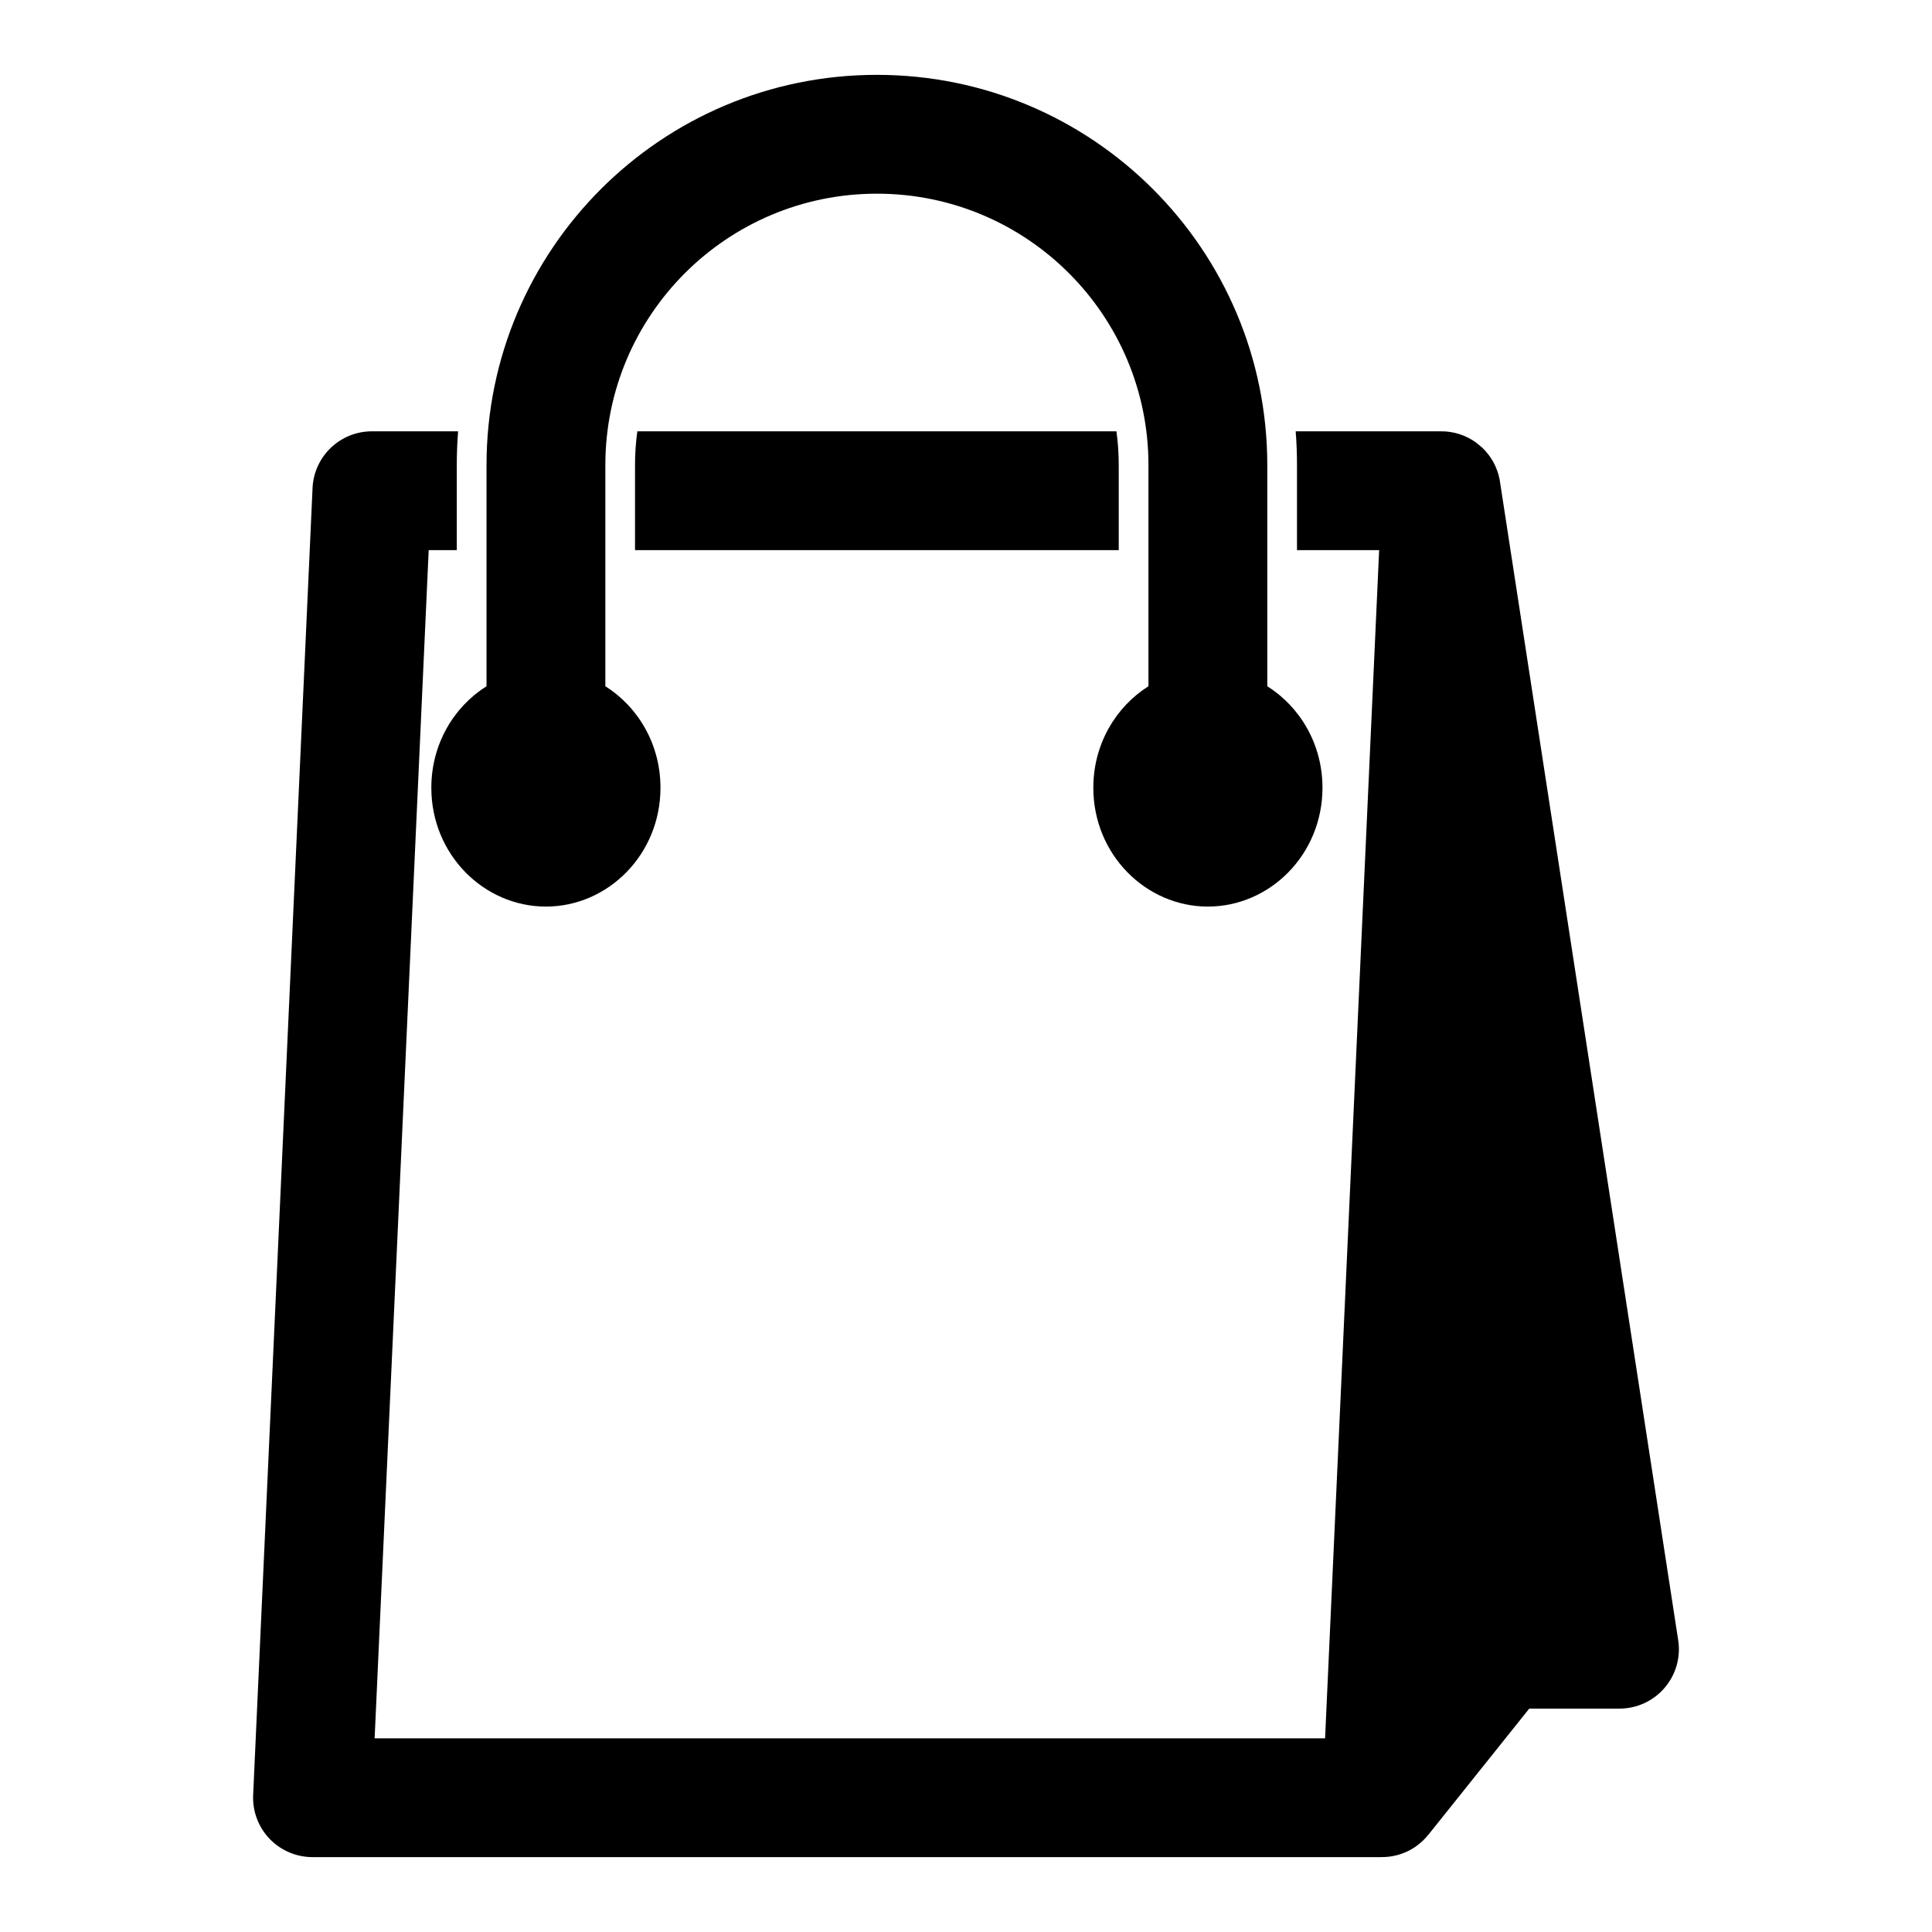 <?xml version="1.0" encoding="UTF-8"?>
<!-- Uploaded to: ICON Repo, www.svgrepo.com, Generator: ICON Repo Mixer Tools -->
<svg fill="#000000" width="800px" height="800px" version="1.1" viewBox="144 144 512 512" xmlns="http://www.w3.org/2000/svg">
 <path d="m525.86 258.3c3.402-0.016 6.582 1.039 9.195 2.898l1.715 1.402c2.312 2.188 3.969 5.07 4.629 8.375l0.109 0.676 47.23 307.01c0.707 4.535-0.613 9.164-3.606 12.641-2.992 3.496-7.352 5.496-11.949 5.496h-23.914l-26.672 33.348-0.883 1.008c-0.789 0.852-1.668 1.605-2.613 2.25l-0.125 0.094c-2.203 1.48-4.801 2.41-7.606 2.613-0.441 0.031-0.883 0.047-1.324 0.047h-283.23c-4.297 0-8.406-1.762-11.383-4.863-2.977-3.117-4.535-7.305-4.344-11.586l15.742-346.37c0.379-8.406 7.305-15.035 15.727-15.035h22.844c-0.234 2.961-0.348 5.953-0.348 8.973v22.516h-7.445l-14.328 314.88h251.88l14.328-314.88h-21.773v-22.516c0-3.023-0.109-6.016-0.348-8.973h38.496zm-252.93 67.559c-8.691 5.481-14.625 15.367-14.625 26.906 0 17.695 13.934 31.488 30.371 31.488 16.422 0 30.355-13.793 30.355-31.488 0-11.539-5.934-21.426-14.609-26.906v-58.582c0-39.738 32.211-71.949 71.949-71.949h0.031c39.738 0 71.949 32.211 71.949 71.949v58.582c-8.676 5.481-14.609 15.367-14.609 26.906 0 17.695 13.934 31.488 30.355 31.488 16.438 0 30.371-13.793 30.371-31.488 0-11.539-5.934-21.426-14.625-26.906v-58.582c0-57.137-46.305-103.44-103.44-103.44h-0.031c-57.137 0-103.44 46.305-103.44 103.44v58.582zm166.93-67.559h-126.96c-0.41 2.93-0.613 5.934-0.613 8.973v22.516h128.19v-22.516c0-3.055-0.203-6.047-0.613-8.973z" fill-rule="evenodd"/>
</svg>